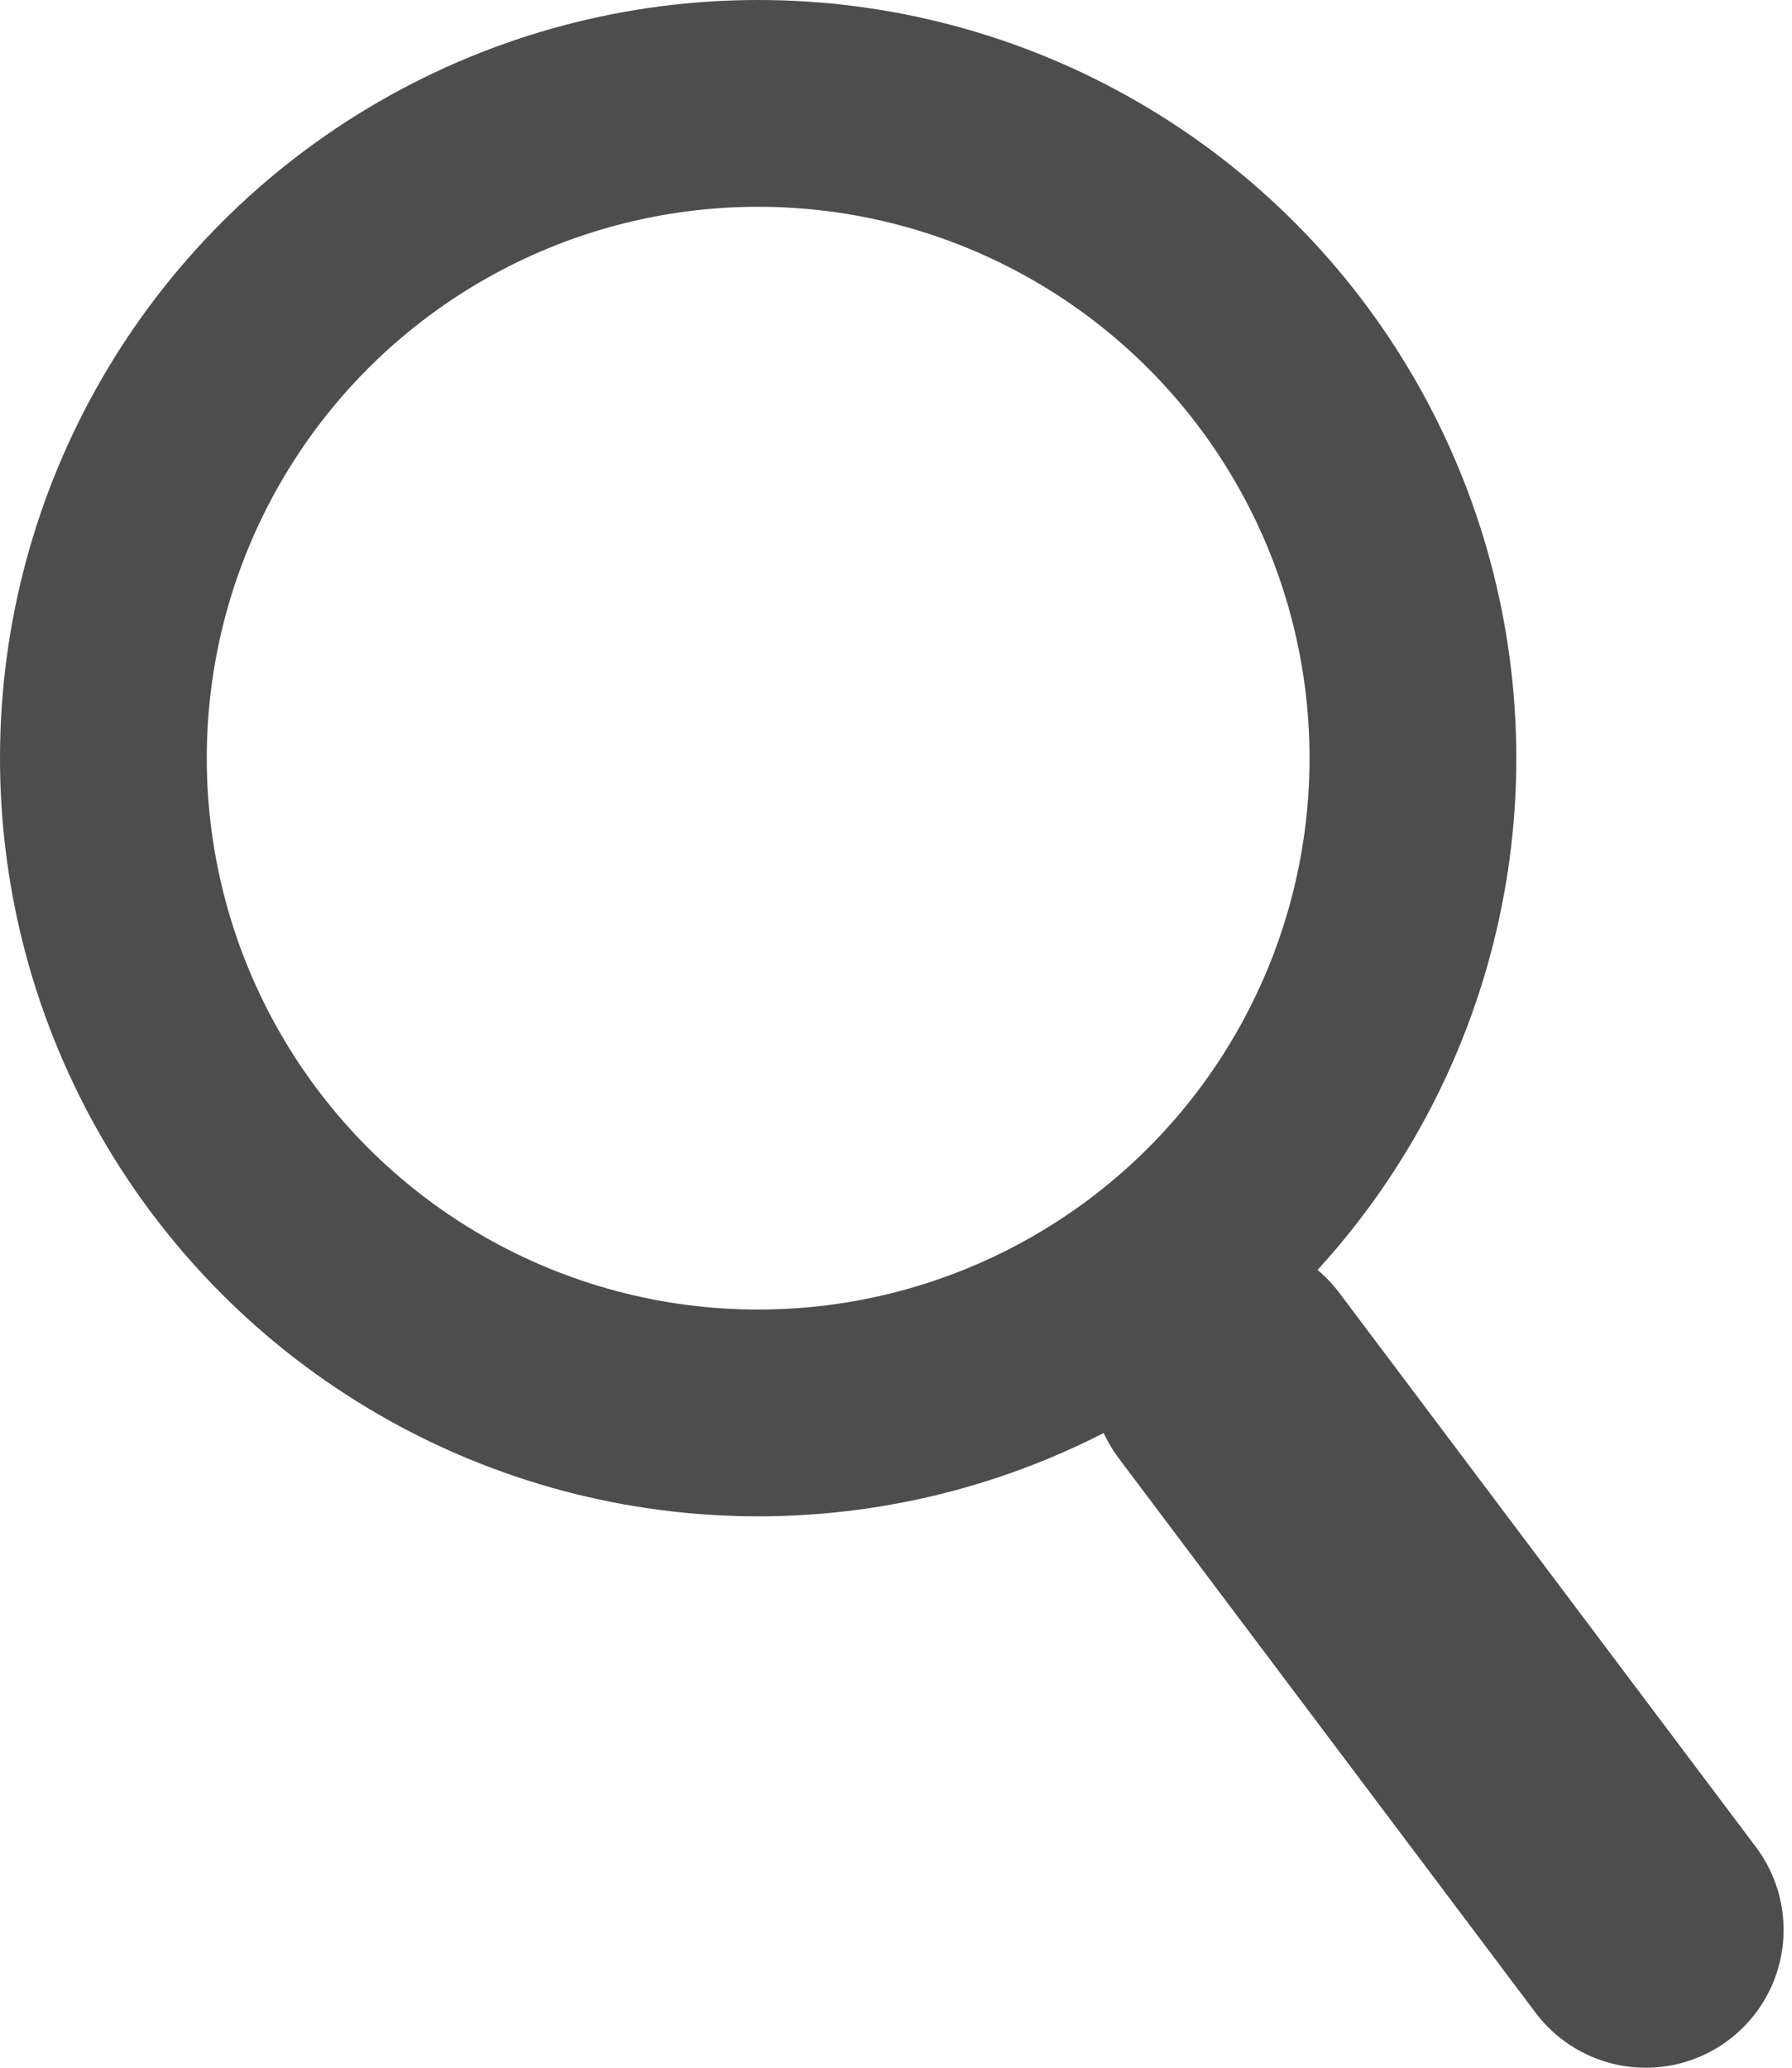 <svg width="13" height="15" viewBox="0 0 13 15" fill="none" xmlns="http://www.w3.org/2000/svg">
<circle cx="5.5" cy="5.5" r="4.75" stroke="#4D4D4D" stroke-width="1.5"/>
<path d="M8.916 9.979L11.939 14" stroke="#4D4D4D" stroke-width="2" stroke-linecap="round"/>
</svg>
